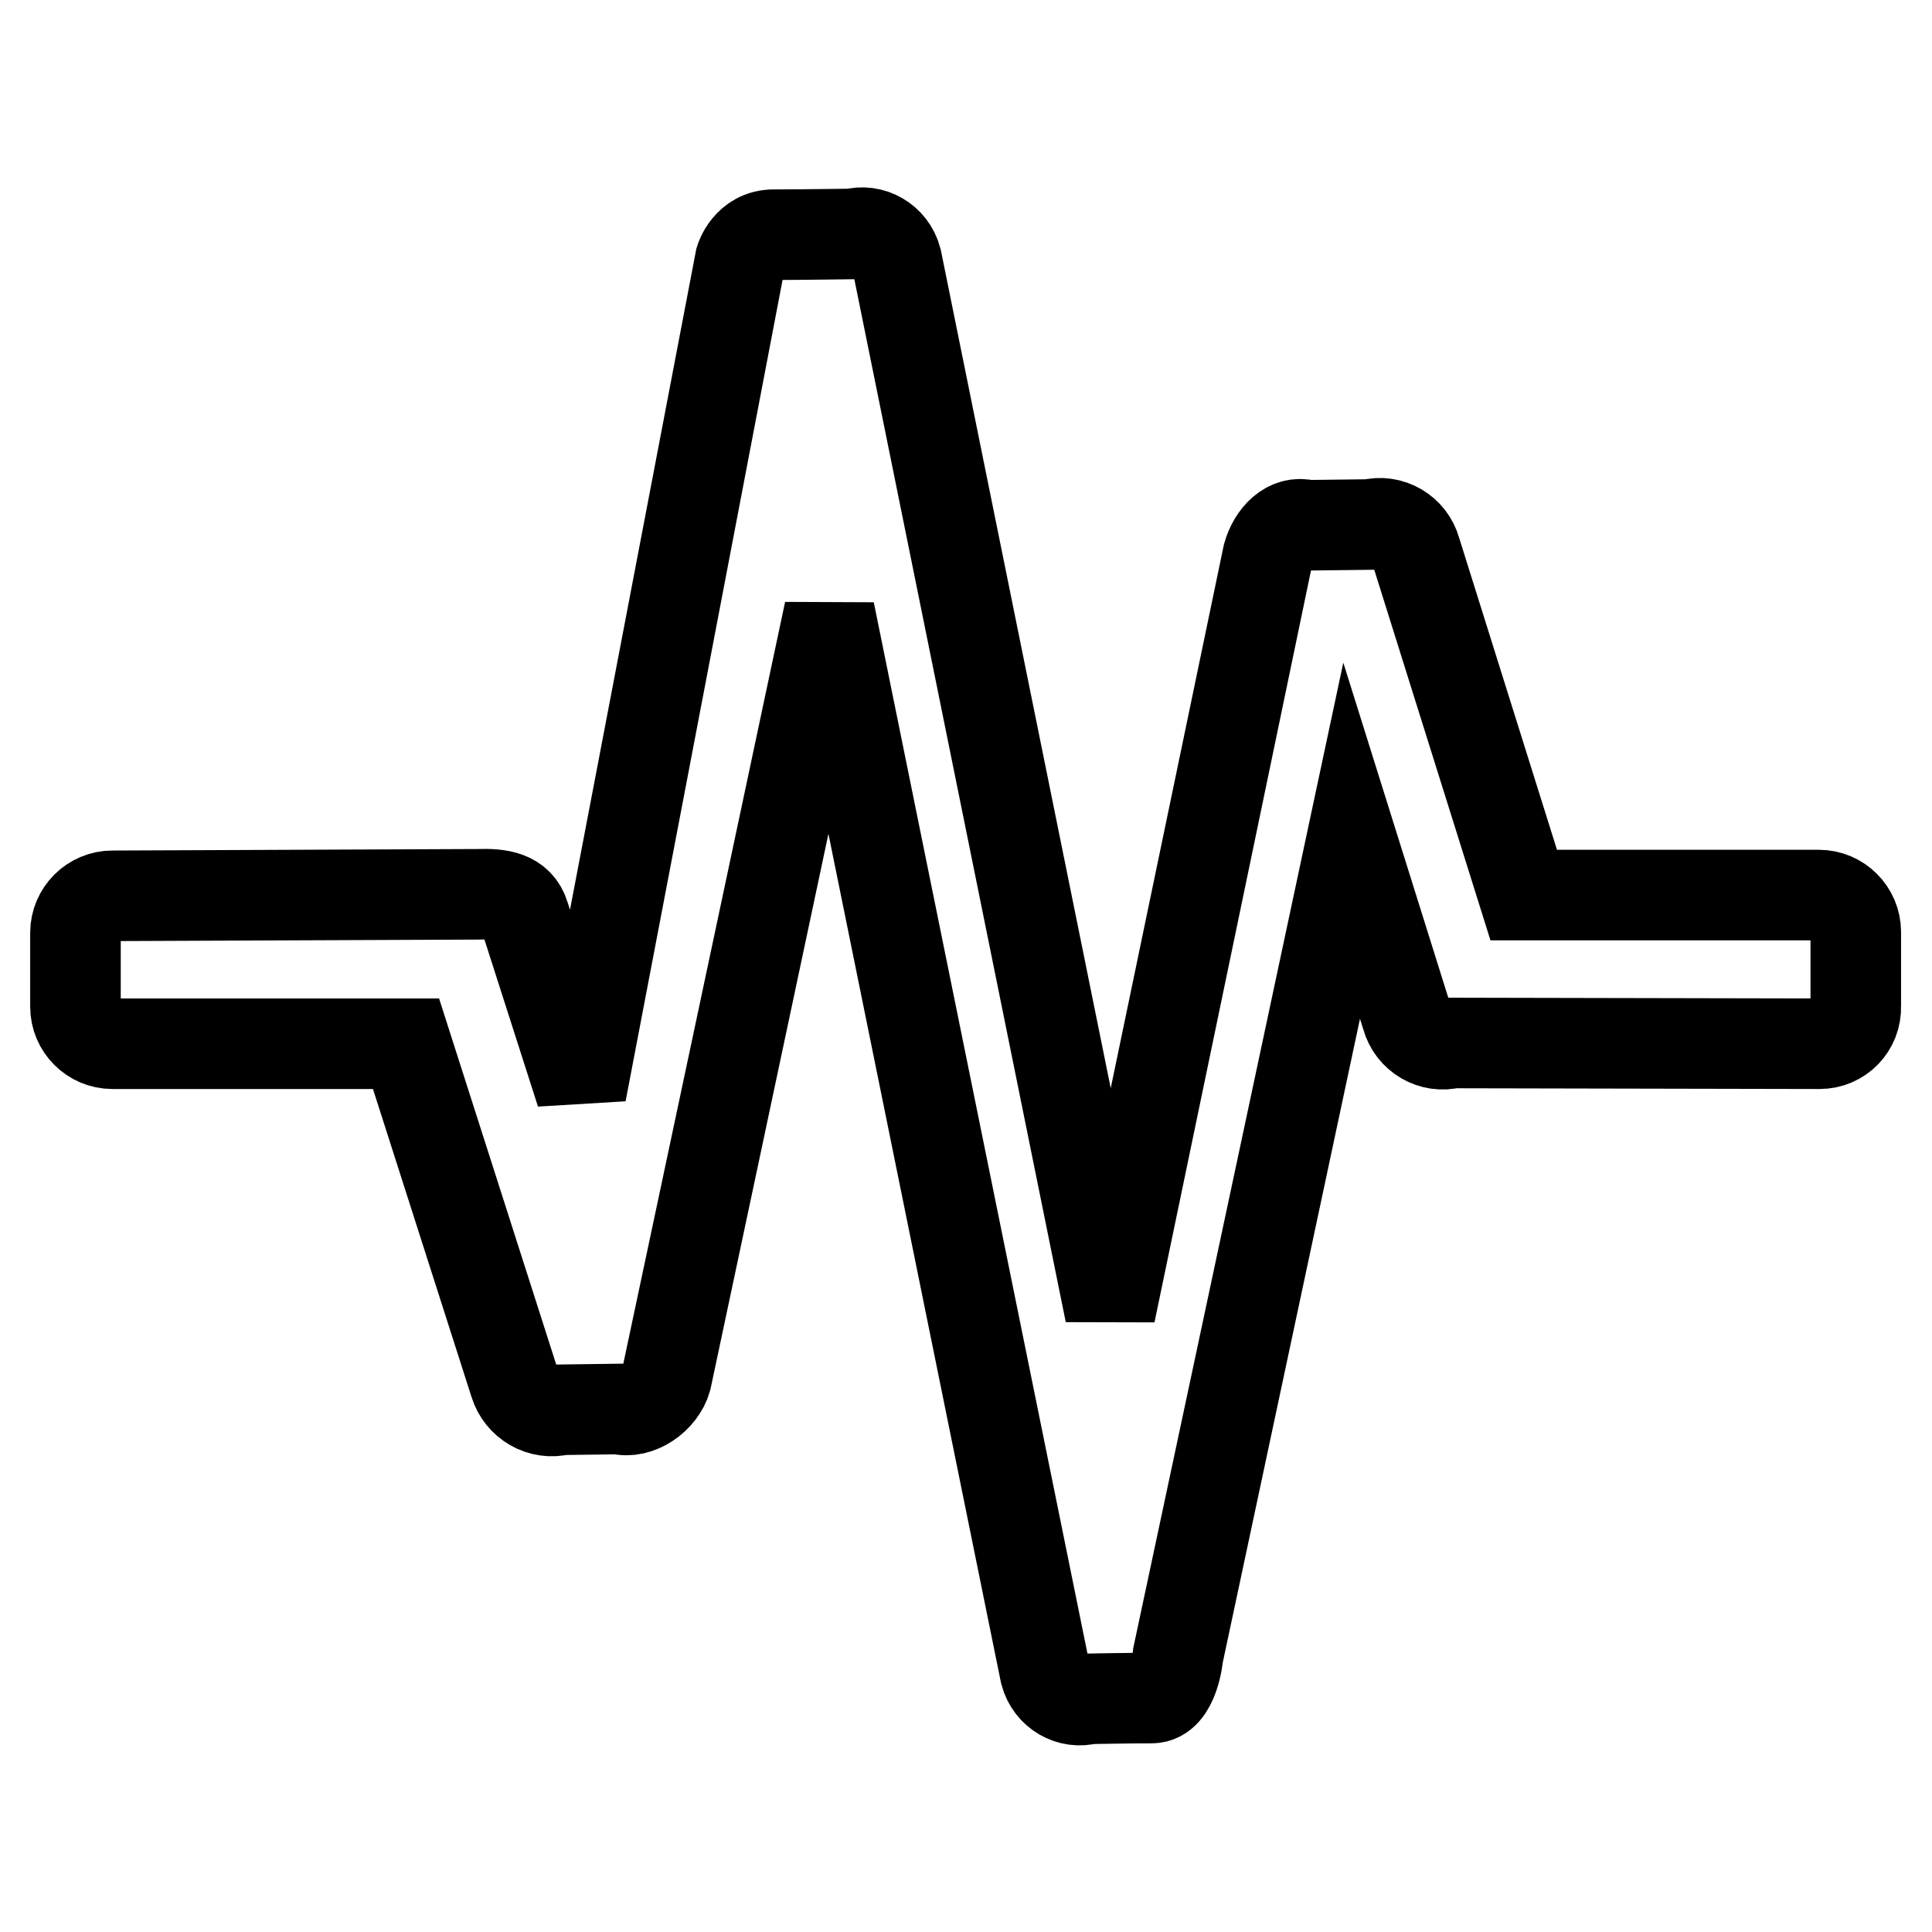 <?xml version="1.0" encoding="utf-8"?>
<!-- Svg Vector Icons : http://www.onlinewebfonts.com/icon -->
<!DOCTYPE svg PUBLIC "-//W3C//DTD SVG 1.1//EN" "http://www.w3.org/Graphics/SVG/1.1/DTD/svg11.dtd">
<svg version="1.1" xmlns="http://www.w3.org/2000/svg" xmlns:xlink="http://www.w3.org/1999/xlink" x="0px" y="0px" viewBox="0 0 256 256" enable-background="new 0 0 256 256" xml:space="preserve">
<g> <path stroke-width="12" fill-opacity="0" stroke="#000000"  d="M241.1,138.3l-48.7-0.1c-2.6,0.7-5.3-0.9-6-3.5l-7.3-23.3l-23,107.9c0,0-0.5,5.7-3.5,5.7s-8.3,0.1-8.3,0.1 c-2.5,0.7-5.1-0.8-5.8-3.4L109.9,81L88.3,182.7c-0.7,2.5-3.7,4.7-6.3,4l-7.6,0.1c-2.7,0.7-5.4-0.9-6.2-3.5l-14.4-45H14.9 c-2.7,0-4.9-2.2-4.9-4.9v-9.8c0-2.7,2.2-4.9,4.9-4.9l48.4-0.2c2.9-0.1,5.4,0.2,6.2,2.9l7.5,23.4L98.1,34.4c0,0,1-3.3,4.4-3.3 c3.4,0,10.5-0.1,10.5-0.1c2.5-0.7,5.1,0.8,5.8,3.4l28.3,139.6L168,73.6c0.7-2.5,2.7-4.7,5.2-4l8.4-0.1c2.6-0.7,5.3,0.9,6,3.5 l14.3,45.6h39.1c2.7,0,4.9,2.2,4.9,4.9v9.8C246,136.1,243.8,138.3,241.1,138.3z"/></g>
</svg>